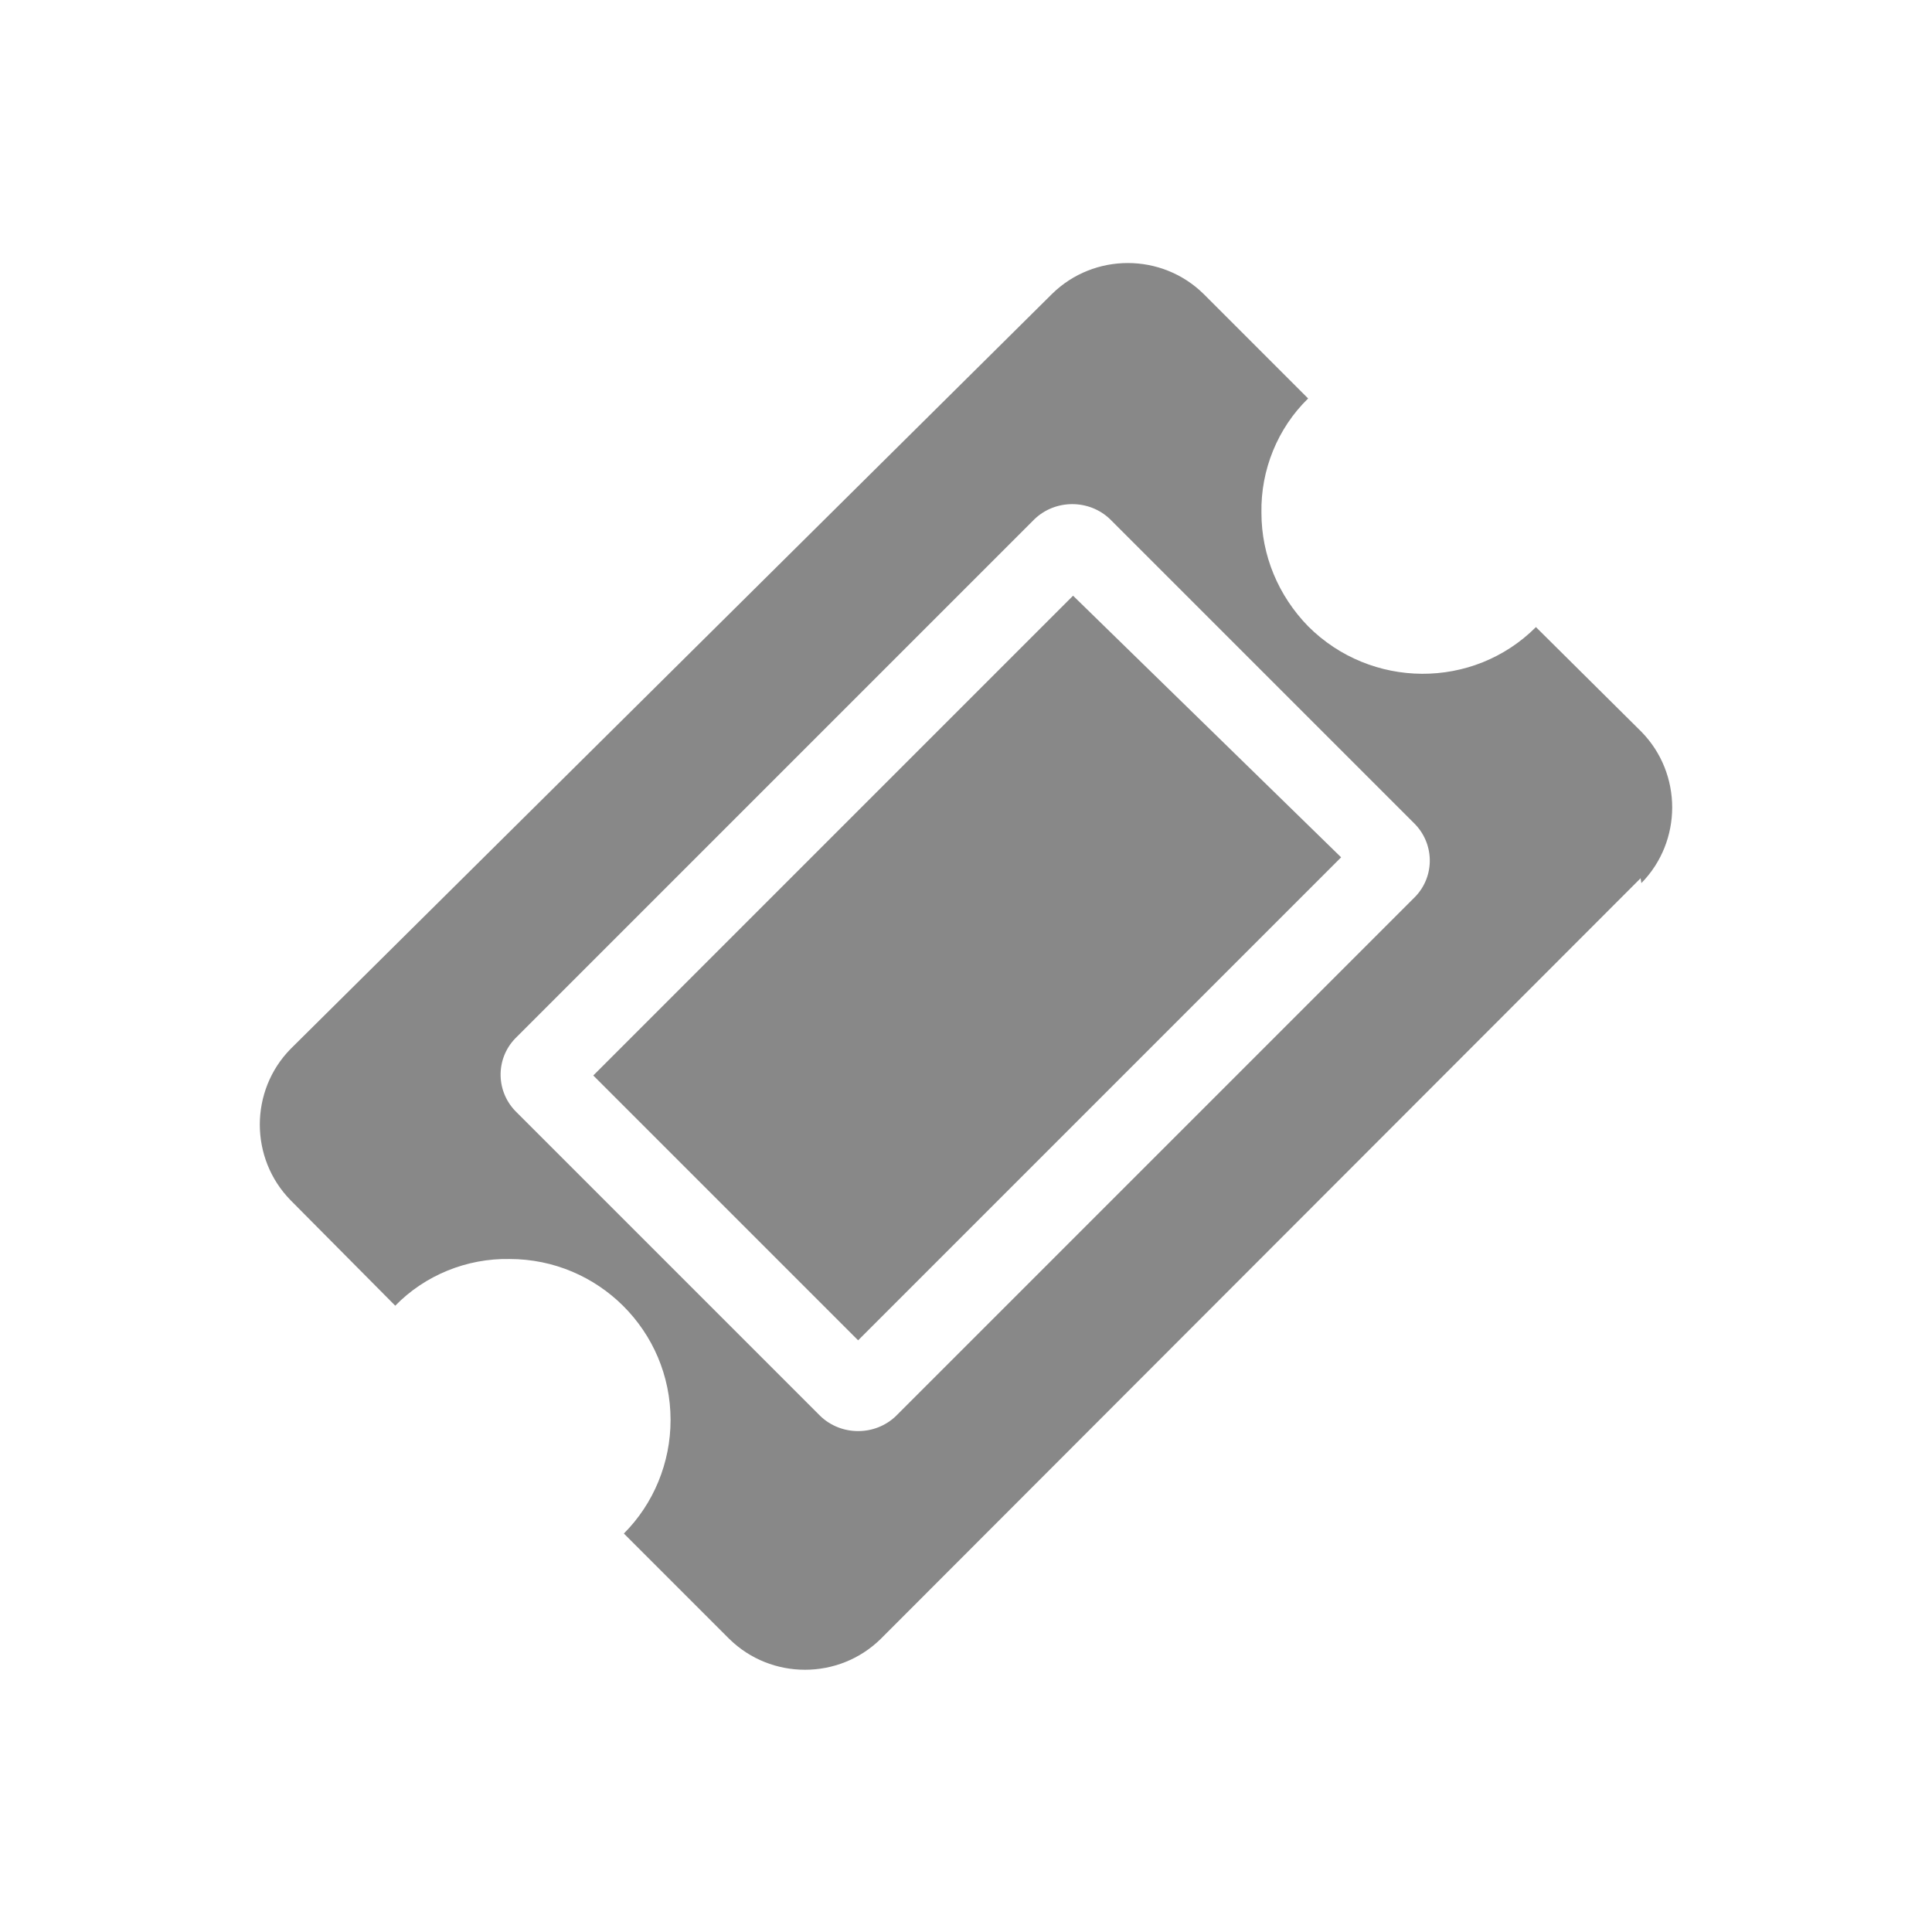 <svg version="1.2" xmlns="http://www.w3.org/2000/svg" xmlns:xlink="http://www.w3.org/1999/xlink" overflow="visible" preserveAspectRatio="none" viewBox="0 0 24 24" width="24" height="24"><g><path xmlns:default="http://www.w3.org/2000/svg" id="ticket" d="M7.37,13.36l3.29,3.29l6-6l-3.33-3.25L7.37,13.36z M11.13,17.59c-0.26,0.25-0.68,0.25-0.94,0l-3.77-3.77  c-0.26-0.25-0.27-0.66-0.02-0.92c0.01-0.01,0.01-0.01,0.02-0.02l6.43-6.43c0.26-0.25,0.68-0.25,0.94,0l3.77,3.77  c0.26,0.25,0.27,0.66,0.02,0.92c-0.01,0.01-0.01,0.01-0.02,0.02L11.13,17.59C11.13,17.59,11.13,17.59,11.13,17.59z M20.39,10.97  c0.51-0.52,0.51-1.36,0-1.88l-1.31-1.3c-0.78,0.78-2.05,0.77-2.83-0.01c-0.37-0.38-0.58-0.88-0.58-1.41  c-0.01-0.53,0.2-1.05,0.58-1.42l-1.3-1.3c-0.52-0.51-1.36-0.51-1.88,0l-9.46,9.38c-0.51,0.52-0.51,1.36,0,1.88l1.3,1.31  c0.37-0.38,0.89-0.59,1.42-0.58c1.1,0,2,0.89,2,2c0,0.53-0.21,1.04-0.58,1.41l1.31,1.31c0.52,0.51,1.36,0.51,1.88,0l9.44-9.45l0,0  L20.39,10.97z" style="fill: rgb(136, 136, 136);" vector-effect="non-scaling-stroke"/></g></svg>